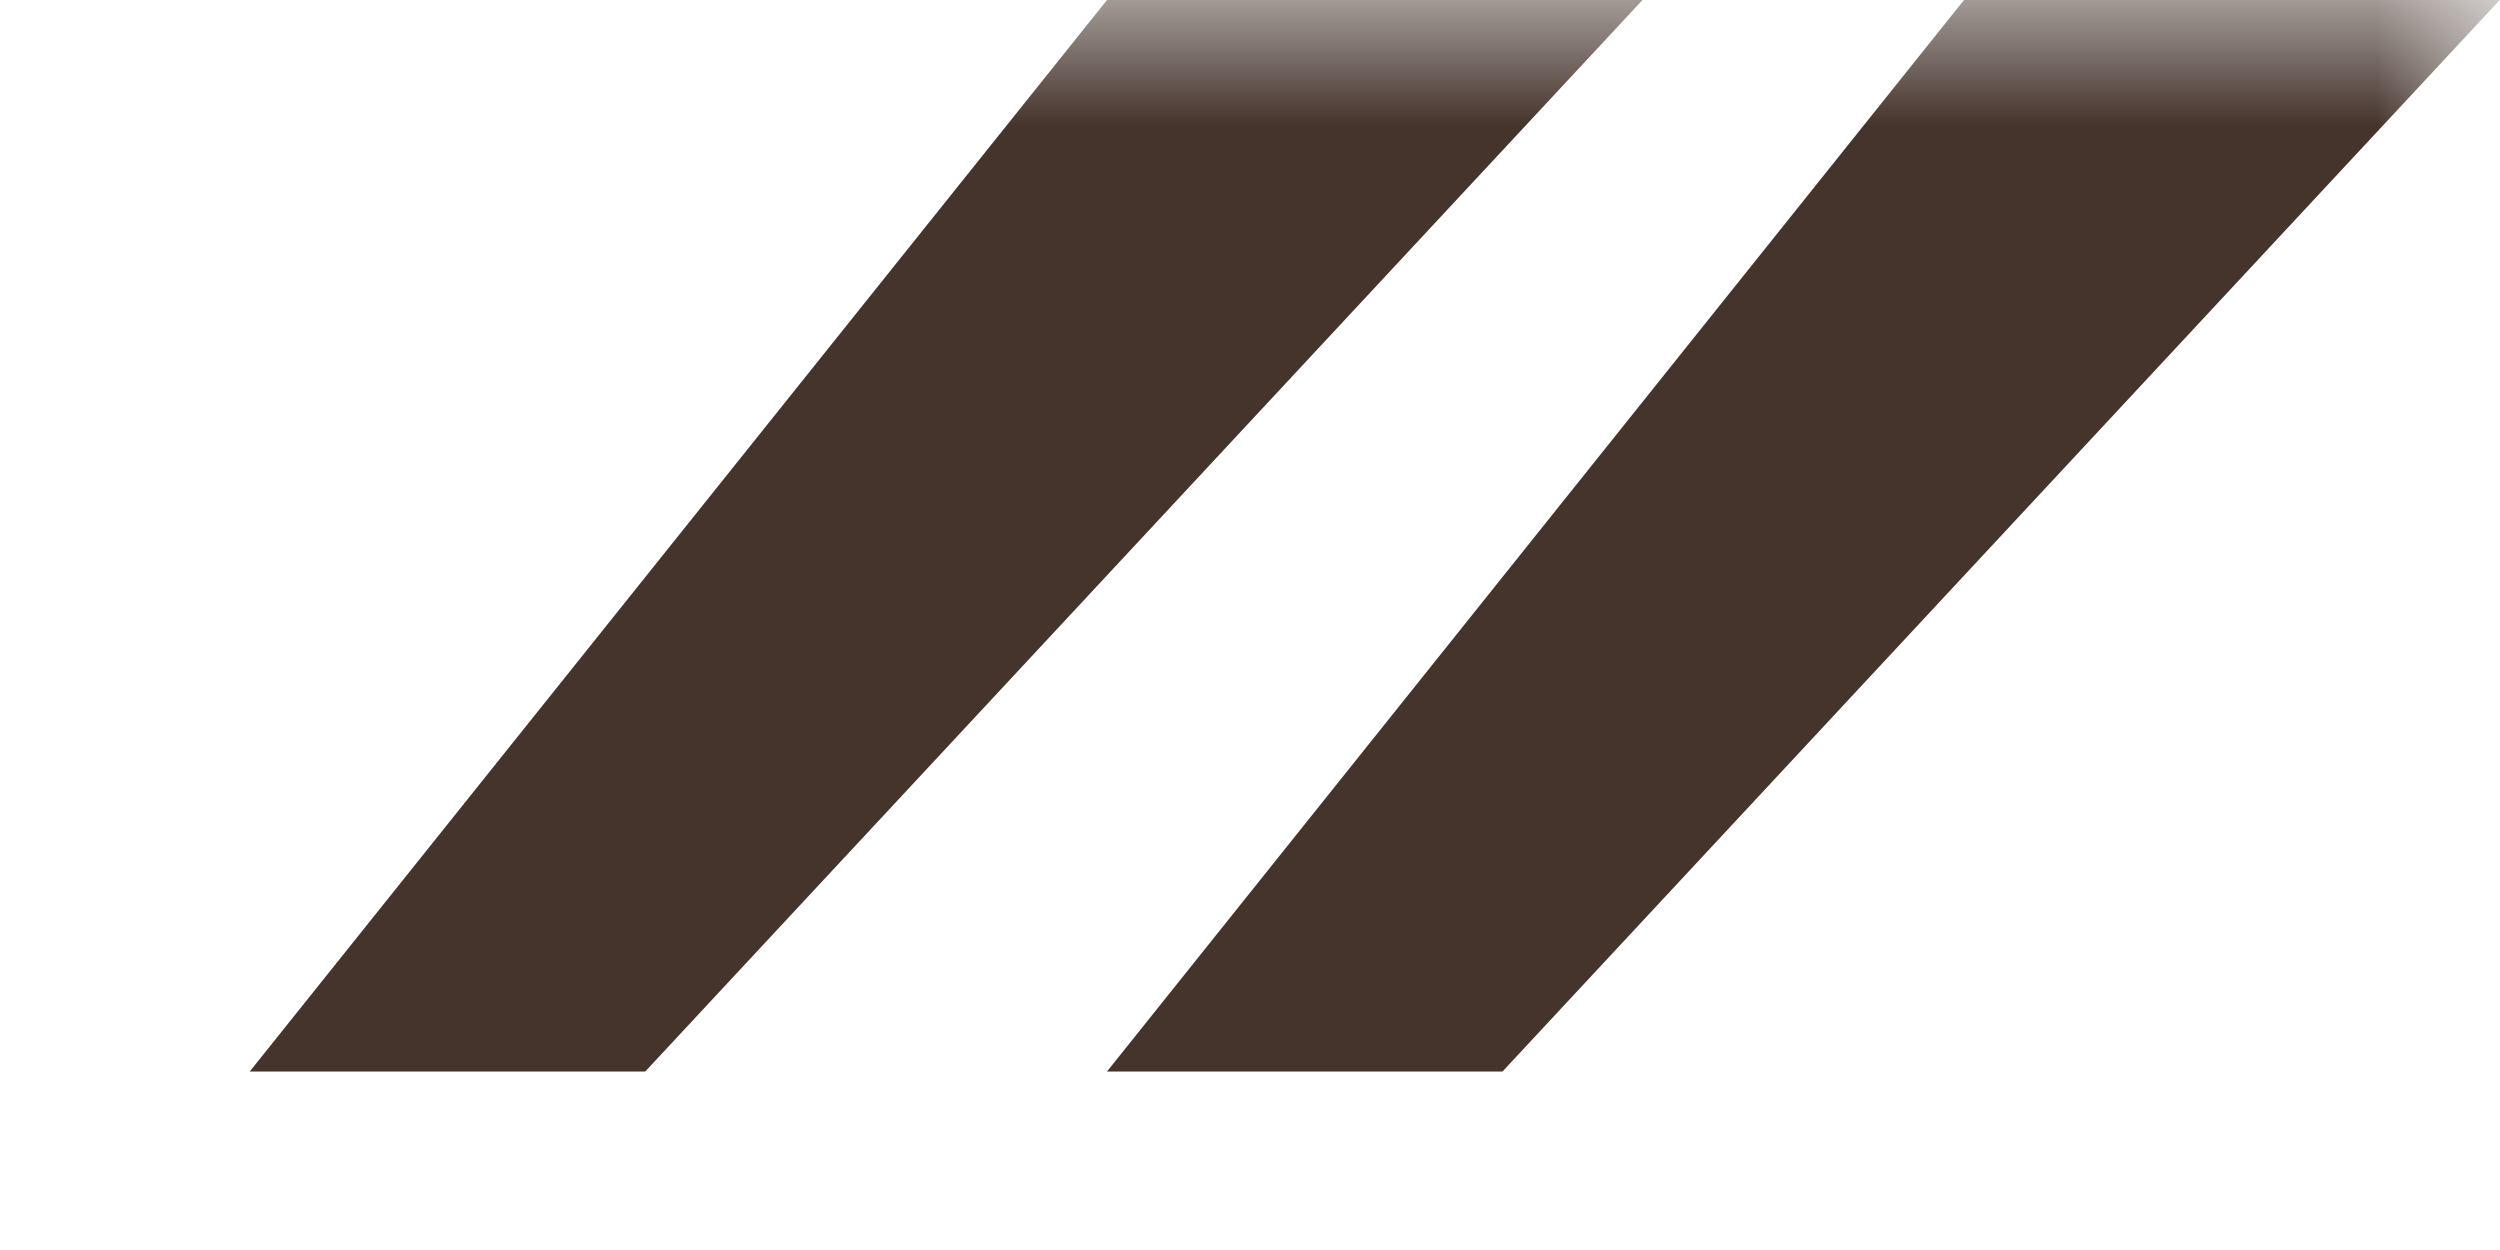 <?xml version="1.0" encoding="UTF-8"?> <svg xmlns="http://www.w3.org/2000/svg" width="10" height="5" viewBox="0 0 10 5" fill="none"><g clip-path="url(#clip0_2397_2)"><mask id="mask0_2397_2" style="mask-type:luminance" maskUnits="userSpaceOnUse" x="0" y="0" width="10" height="5"><path d="M10 0H0V5H10V0Z" fill="white"></path></mask><g mask="url(#mask0_2397_2)"><path d="M4.428 0H6.57L2.581 4.286H0.999L4.428 0Z" fill="#45342C"></path><path d="M7.856 0H9.999L6.01 4.286H4.428L7.856 0Z" fill="#45342C"></path></g></g><defs><clipPath id="clip0_2397_2"><rect width="10" height="5" fill="white"></rect></clipPath></defs></svg> 